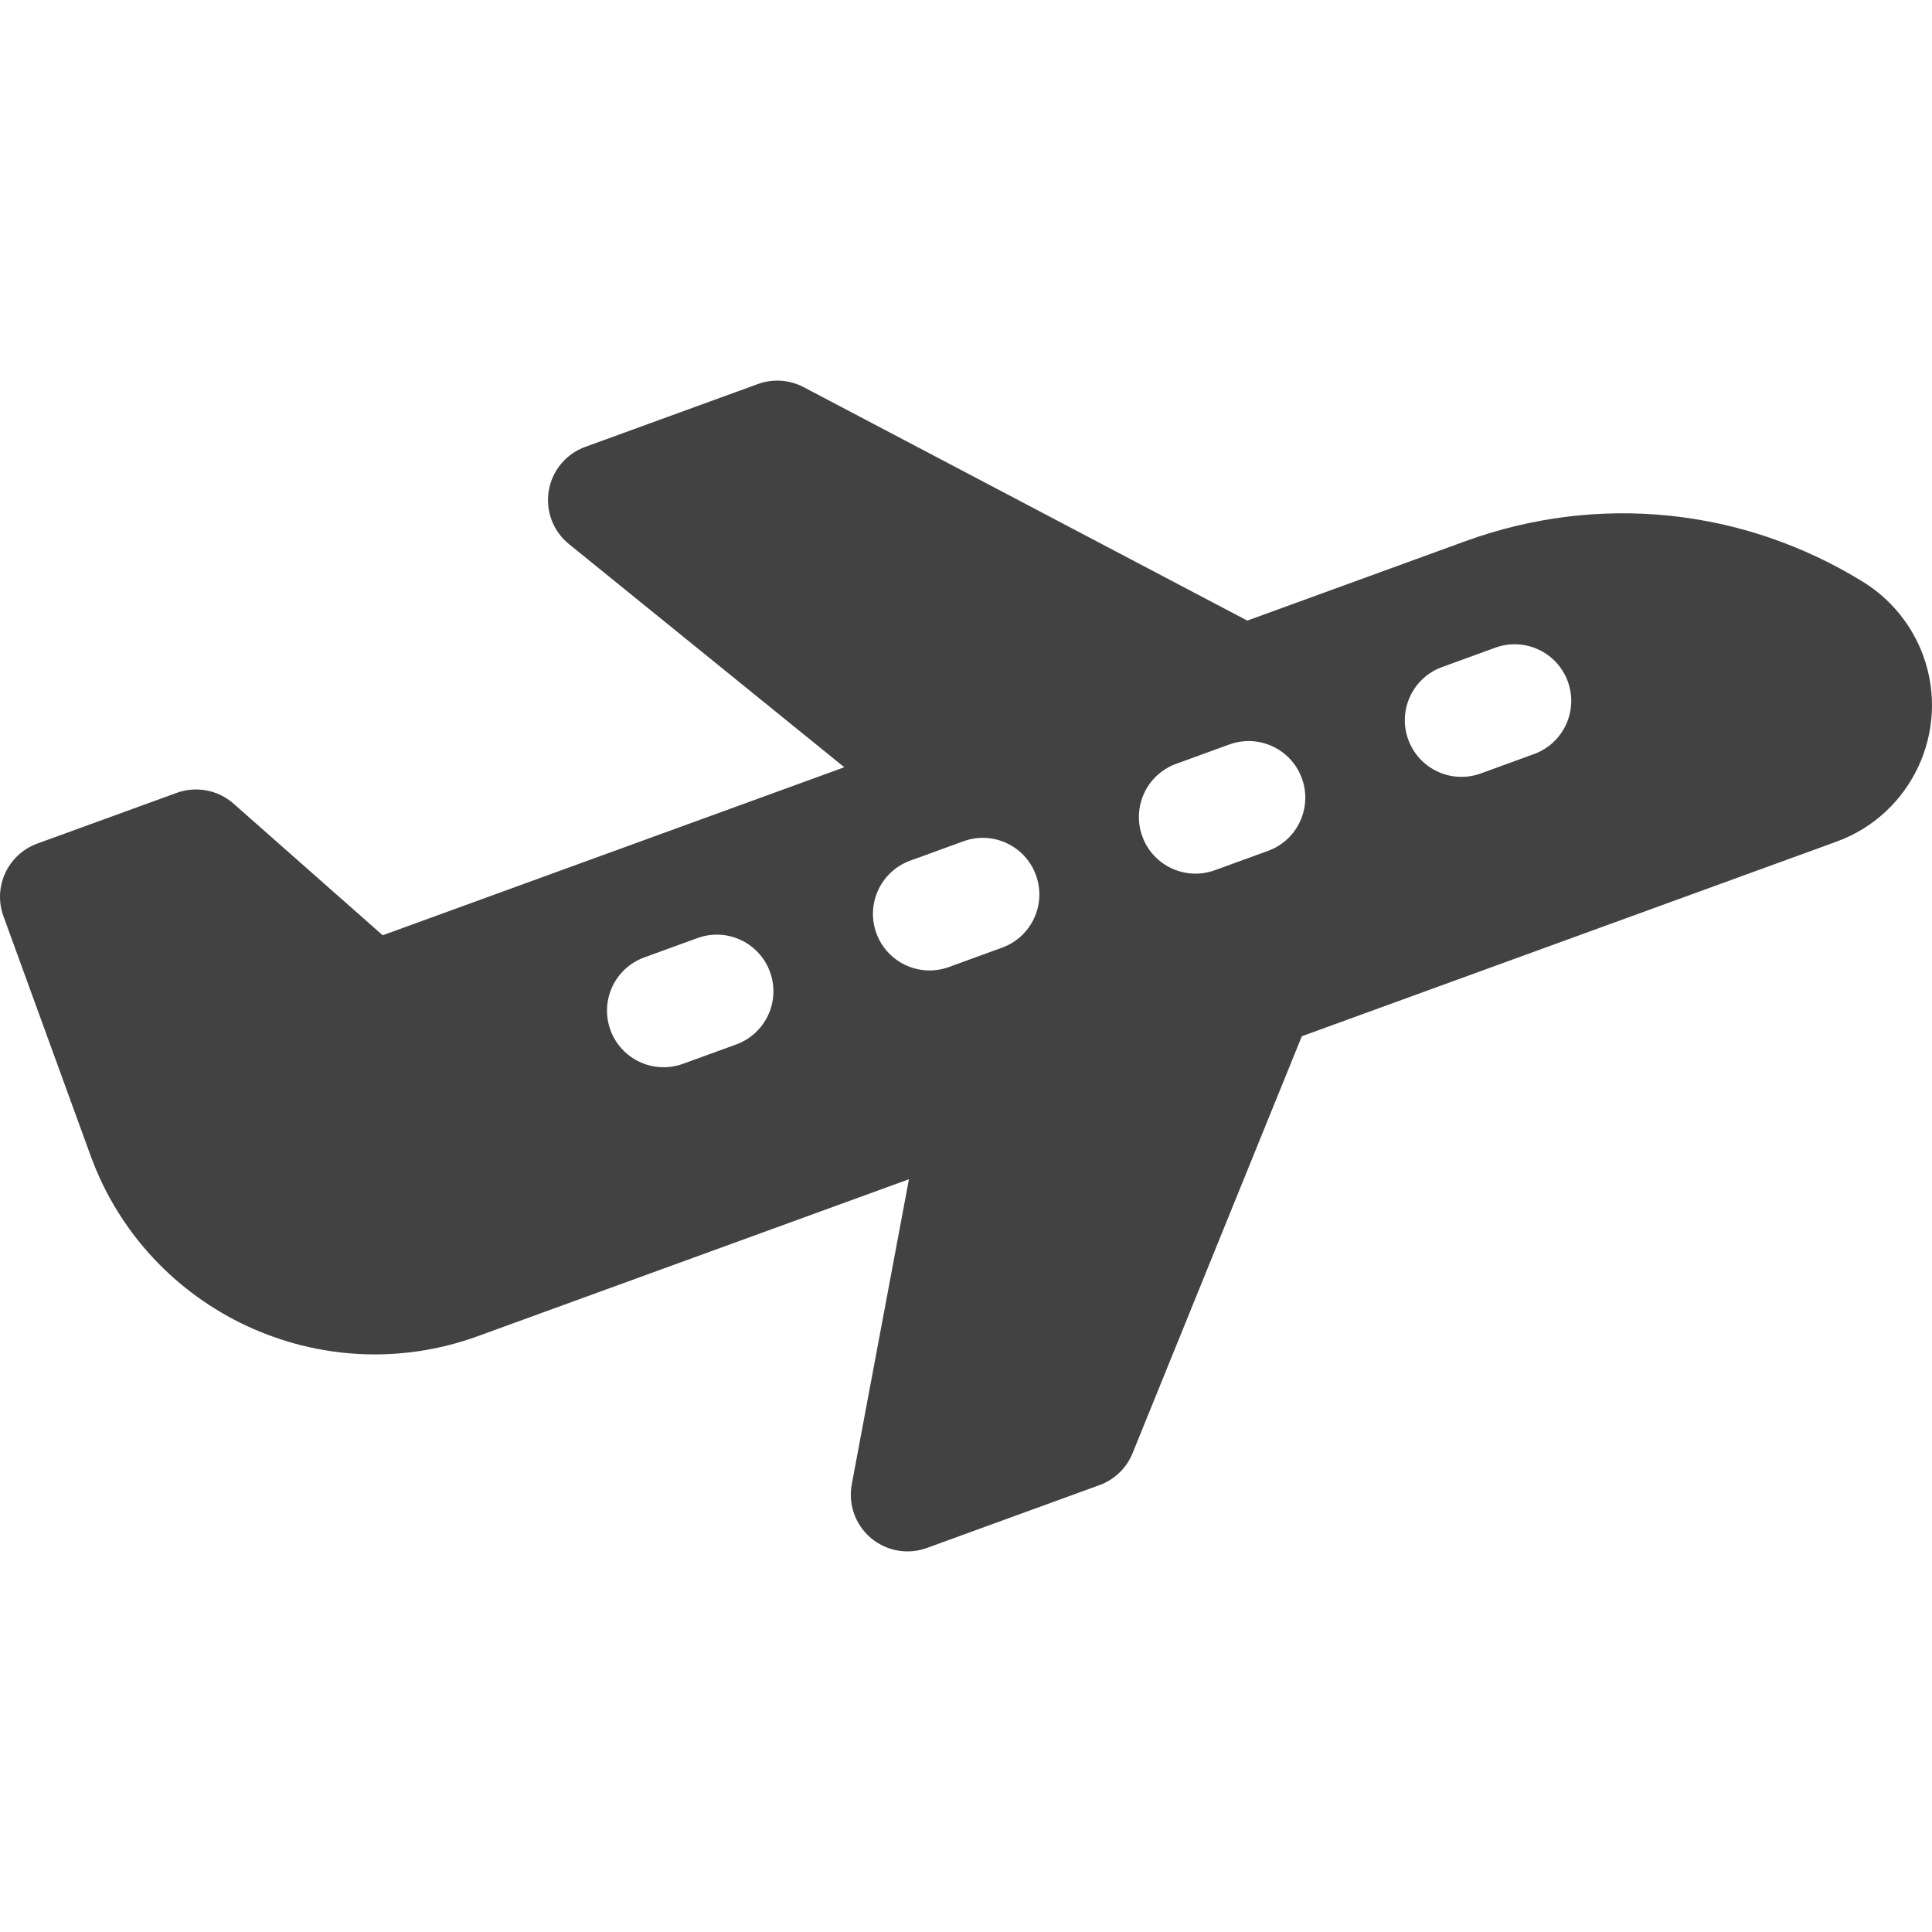 <svg width="64" height="64" viewBox="0 0 64 64" fill="none" xmlns="http://www.w3.org/2000/svg">
<g clip-path="url(#clip0_102_206)">
<path d="M63.71 21.722C63.342 20.711 62.635 19.843 61.719 19.277C57.739 16.82 52.936 16.329 48.542 17.928L41.318 20.558L26.621 12.824C26.153 12.578 25.602 12.541 25.105 12.722L19.388 14.803C18.752 15.034 18.29 15.589 18.179 16.256C18.067 16.923 18.322 17.599 18.848 18.024L27.969 25.416L12.677 30.982L7.736 26.621C7.221 26.167 6.498 26.03 5.852 26.265L1.235 27.945C0.261 28.3 -0.241 29.377 0.114 30.351L3 38.28C4.887 43.466 10.642 46.15 15.829 44.262L30.11 39.064L28.216 49.169C28.092 49.832 28.333 50.51 28.847 50.946C29.361 51.382 30.069 51.509 30.703 51.279L36.42 49.197C36.919 49.016 37.318 48.632 37.517 48.14L43.125 34.327L60.839 27.88C63.328 26.974 64.616 24.212 63.71 21.722ZM24.387 34.599L22.625 35.24C21.652 35.594 20.576 35.093 20.221 34.12C19.867 33.146 20.369 32.071 21.342 31.716L23.104 31.075C24.077 30.721 25.153 31.223 25.507 32.196C25.861 33.169 25.36 34.245 24.387 34.599ZM33.196 31.392L31.434 32.034C30.461 32.388 29.385 31.886 29.031 30.913C28.677 29.94 29.179 28.864 30.152 28.51L31.914 27.869C32.887 27.514 33.963 28.016 34.317 28.989C34.671 29.962 34.169 31.038 33.196 31.392ZM42.006 28.186L40.244 28.827C39.271 29.181 38.195 28.68 37.841 27.707C37.487 26.733 37.988 25.658 38.961 25.303L40.723 24.662C41.696 24.308 42.772 24.81 43.126 25.783C43.481 26.756 42.979 27.832 42.006 28.186ZM50.815 24.98L49.054 25.621C48.08 25.975 47.005 25.473 46.65 24.5C46.296 23.527 46.798 22.451 47.771 22.097L49.533 21.456C50.506 21.102 51.582 21.603 51.936 22.576C52.29 23.549 51.789 24.625 50.815 24.98Z" fill="#424242"/>
</g>
<defs>
<clipPath id="clip0_102_206">
<rect width="64" height="64" fill="white"/>
</clipPath>
</defs>
</svg>
